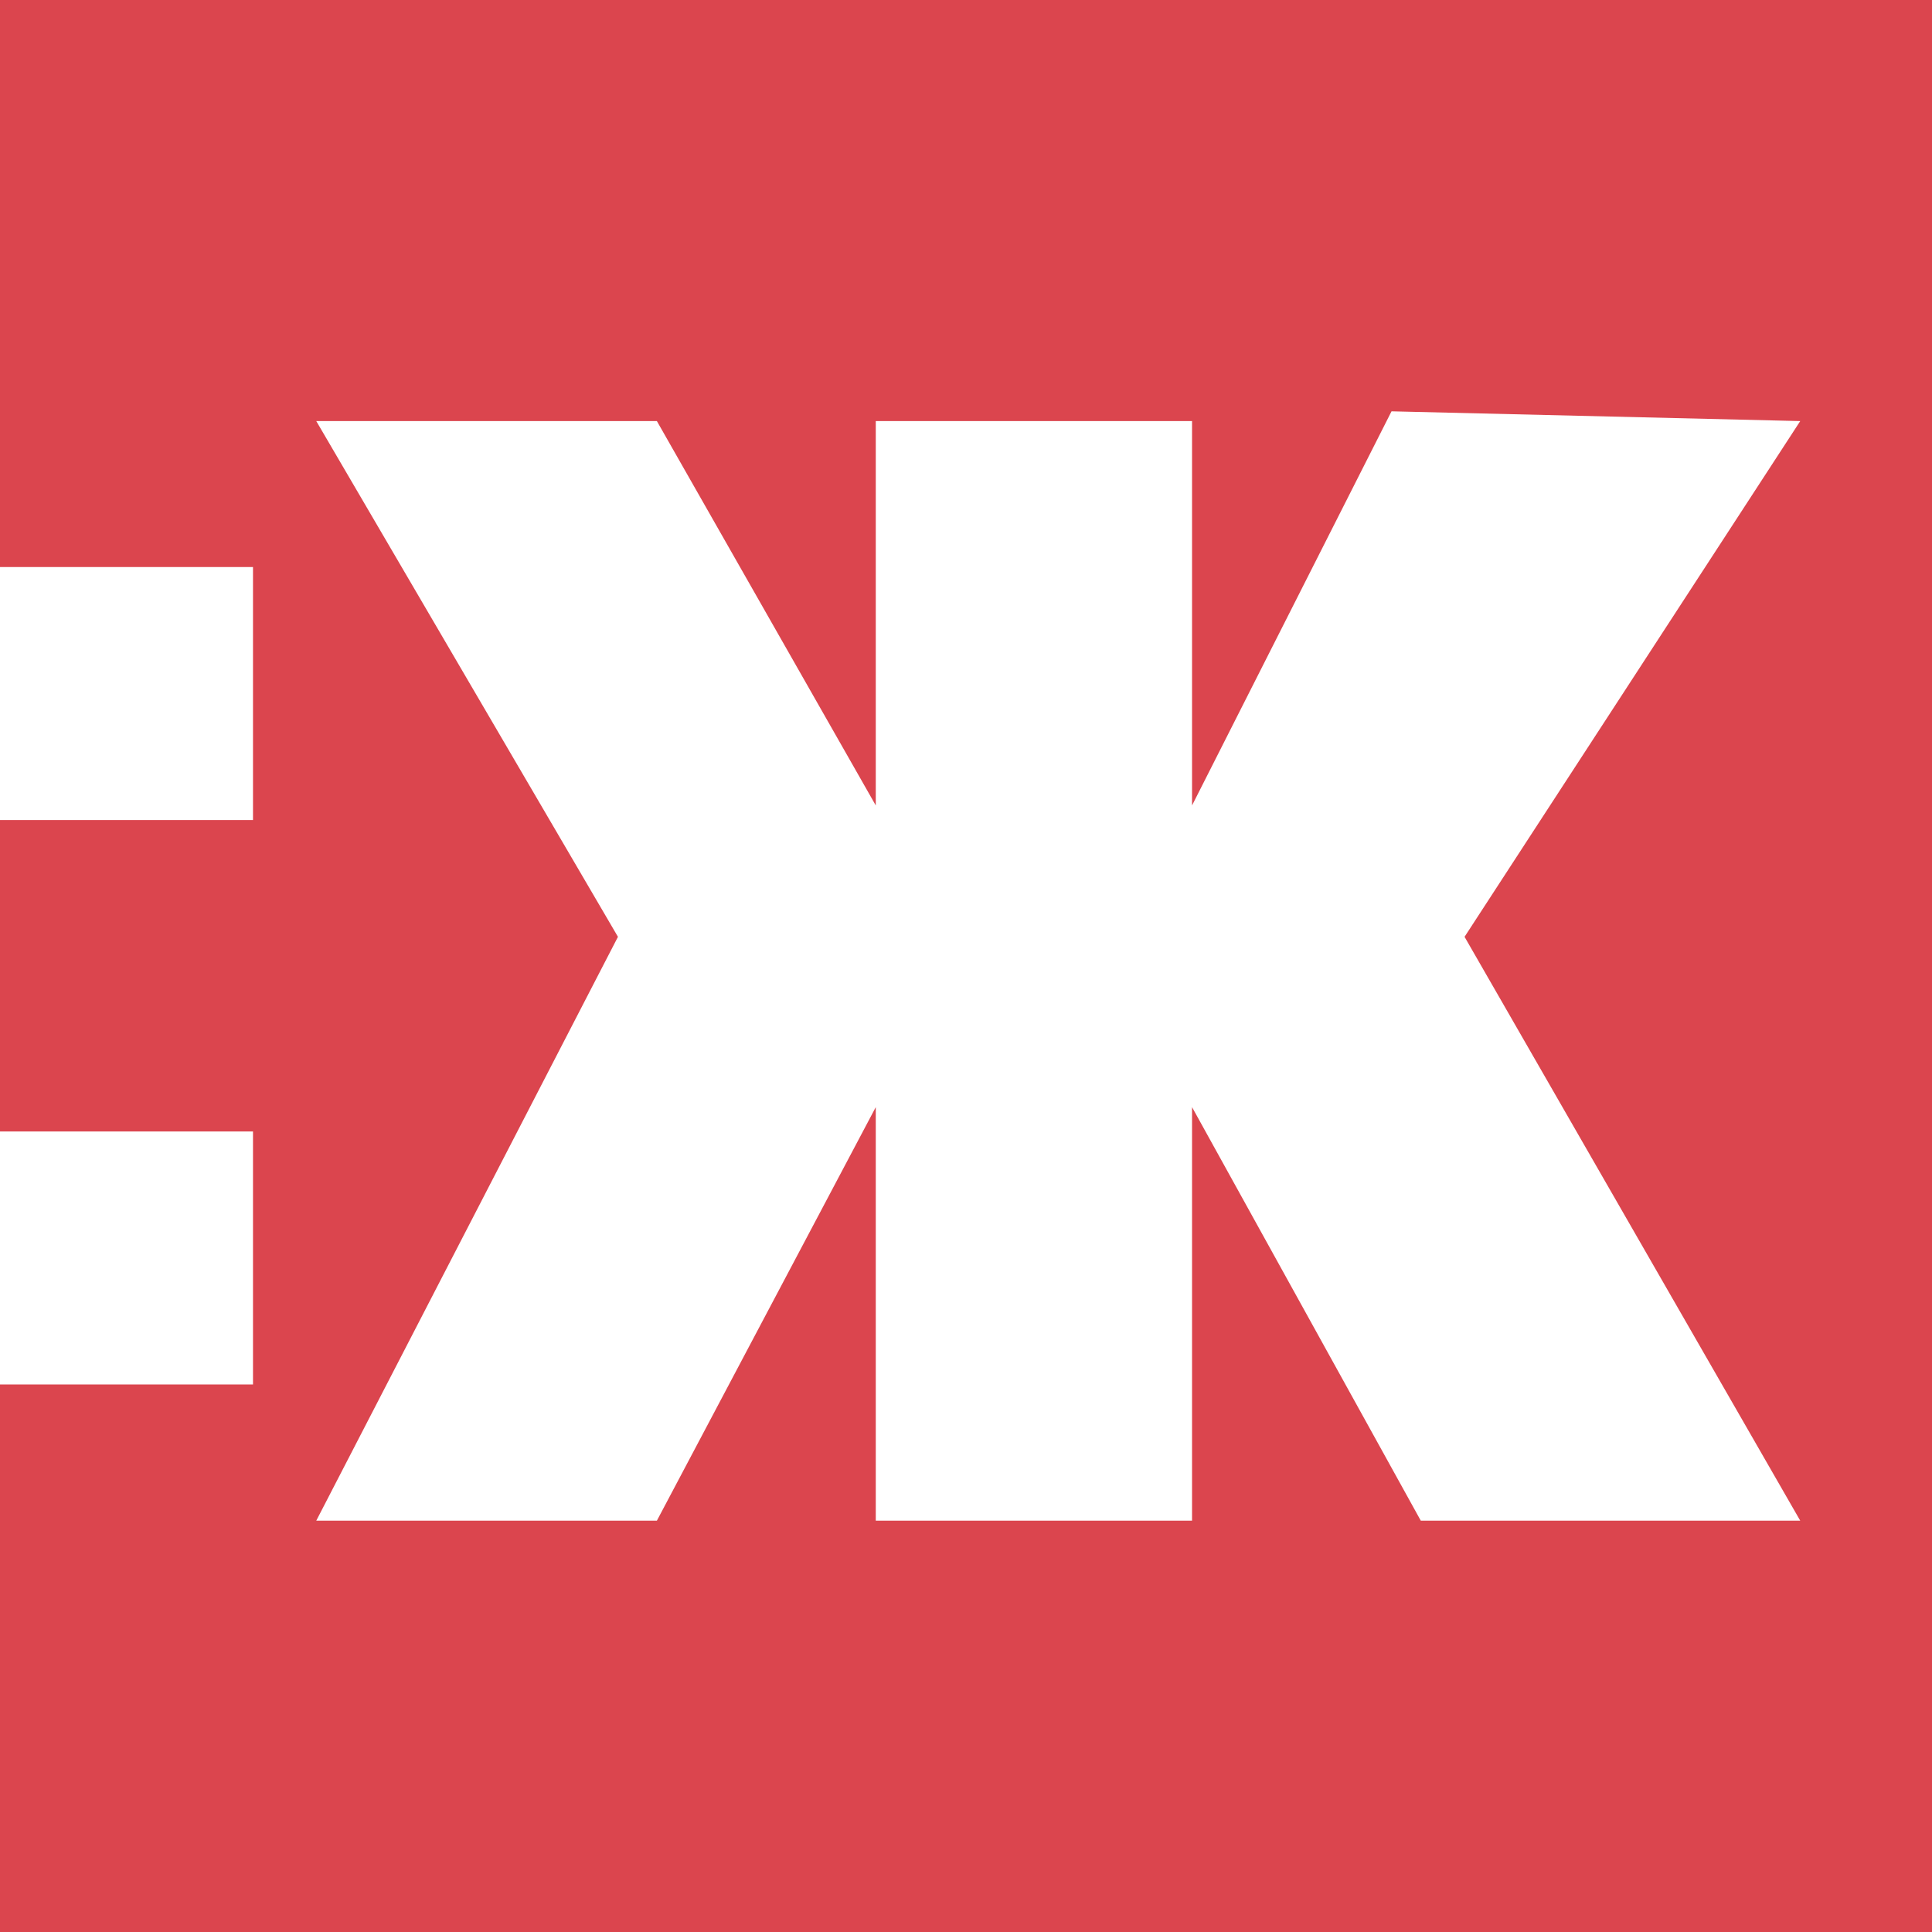 <svg width="20" height="20" viewBox="0 0 20 20" fill="none" xmlns="http://www.w3.org/2000/svg">
<rect width="20" height="20" fill="#DB454E"/>
<path d="M6.397 9.698L3.274 4.359H6.8L9.066 8.338V4.359H12.34V8.338L14.405 4.258L18.636 4.359L15.161 9.698L18.636 15.742H14.708L12.34 11.461V15.742H9.066V11.461L6.8 15.742H3.274L6.397 9.698Z" fill="white"/>
<rect y="5.87" width="2.619" height="2.619" fill="white"/>
<rect y="11.713" width="2.619" height="2.619" fill="white"/>
</svg>
